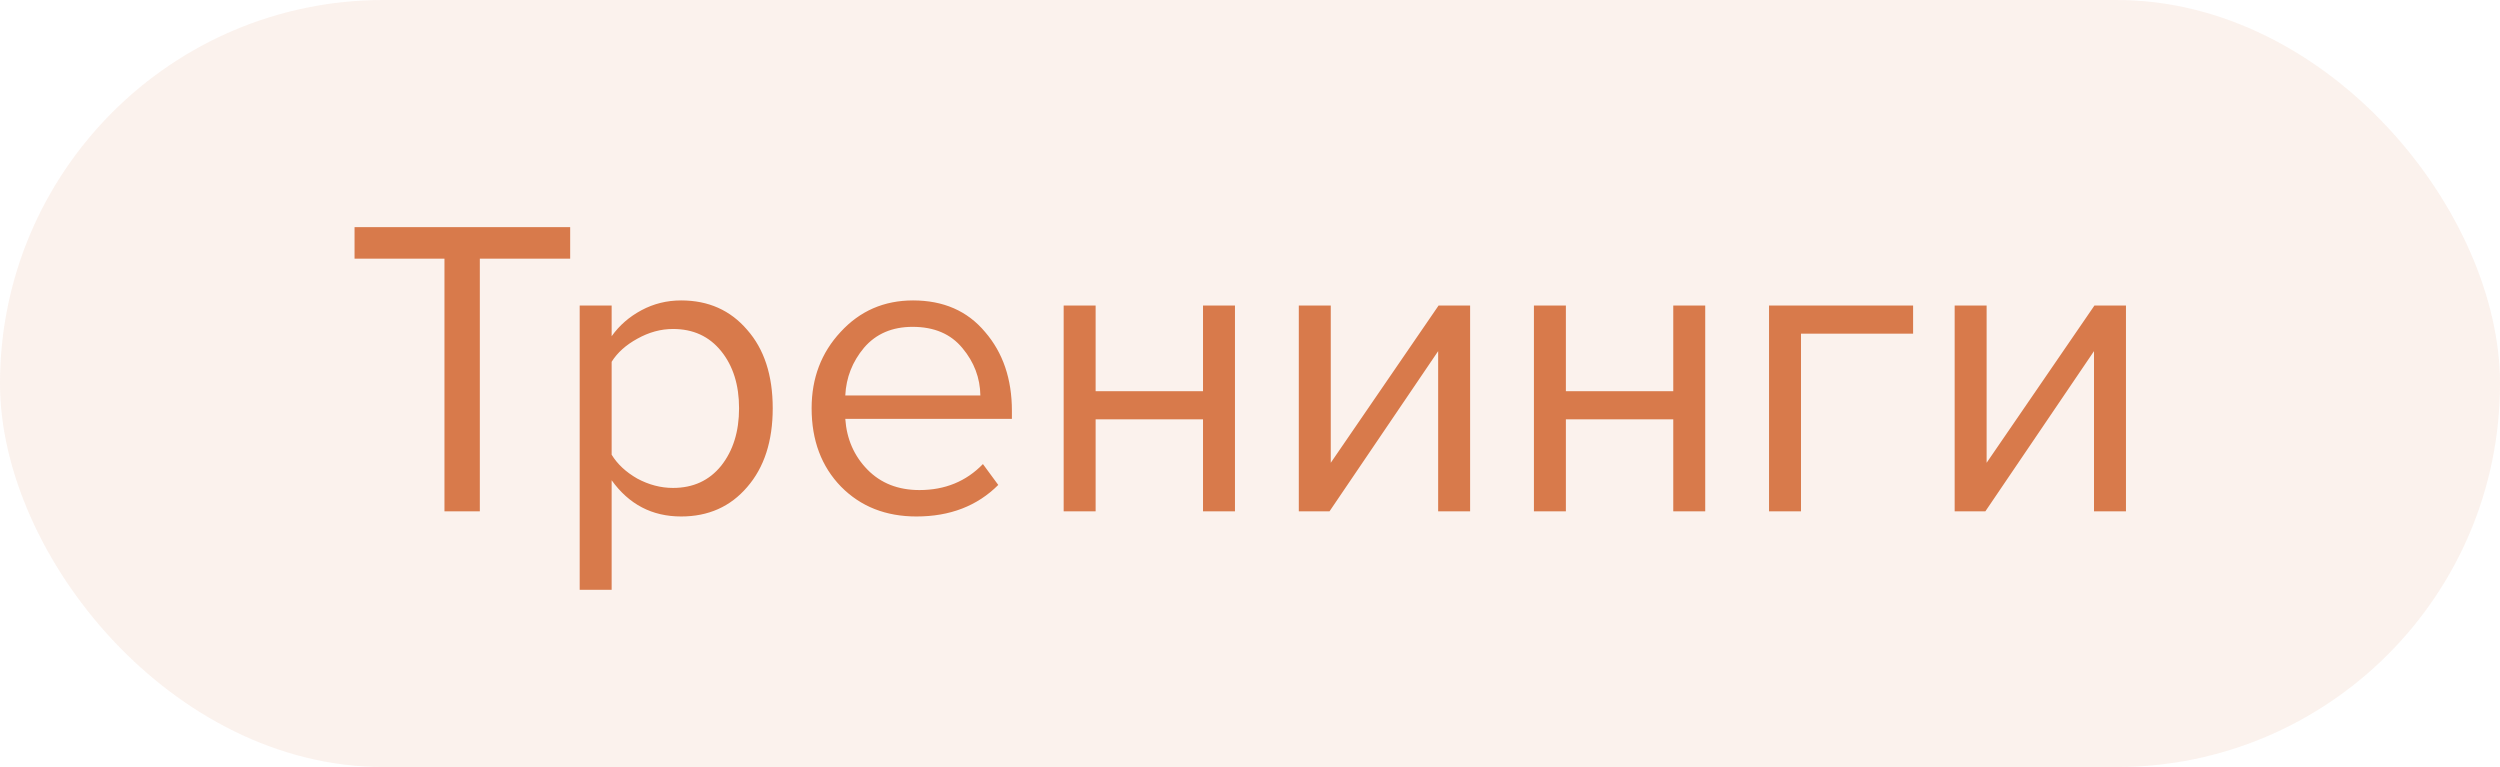 <?xml version="1.0" encoding="UTF-8"?> <svg xmlns="http://www.w3.org/2000/svg" width="88" height="27" viewBox="0 0 88 27" fill="none"><rect width="88" height="27" rx="13.5" fill="#D87A4B" fill-opacity="0.1"></rect><path d="M16.89 18H15.645V9.105H12.48V7.995H20.07V9.105H16.89V18ZM23.975 18.18C22.955 18.18 22.14 17.755 21.53 16.905V20.76H20.405V10.755H21.53V11.835C21.8 11.455 22.15 11.15 22.58 10.92C23.01 10.69 23.475 10.575 23.975 10.575C24.935 10.575 25.71 10.92 26.3 11.61C26.9 12.29 27.2 13.21 27.2 14.37C27.2 15.53 26.9 16.455 26.3 17.145C25.71 17.835 24.935 18.18 23.975 18.18ZM23.69 17.175C24.4 17.175 24.965 16.915 25.385 16.395C25.805 15.865 26.015 15.19 26.015 14.37C26.015 13.55 25.805 12.88 25.385 12.36C24.965 11.84 24.4 11.58 23.69 11.58C23.26 11.58 22.84 11.695 22.43 11.925C22.03 12.145 21.73 12.415 21.53 12.735V16.005C21.73 16.335 22.03 16.615 22.43 16.845C22.84 17.065 23.26 17.175 23.69 17.175ZM32.259 18.18C31.179 18.18 30.294 17.83 29.604 17.13C28.914 16.42 28.569 15.5 28.569 14.37C28.569 13.31 28.909 12.415 29.589 11.685C30.269 10.945 31.119 10.575 32.139 10.575C33.209 10.575 34.054 10.945 34.674 11.685C35.304 12.415 35.619 13.34 35.619 14.46V14.745H29.754C29.804 15.455 30.064 16.05 30.534 16.53C31.004 17.01 31.614 17.25 32.364 17.25C33.264 17.25 34.009 16.945 34.599 16.335L35.139 17.07C34.399 17.81 33.439 18.18 32.259 18.18ZM34.509 13.92C34.499 13.3 34.289 12.745 33.879 12.255C33.469 11.755 32.884 11.505 32.124 11.505C31.404 11.505 30.834 11.75 30.414 12.24C30.004 12.73 29.784 13.29 29.754 13.92H34.509ZM38.566 18H37.441V10.755H38.566V13.77H42.346V10.755H43.471V18H42.346V14.76H38.566V18ZM46.798 18H45.718V10.755H46.843V16.29L50.638 10.755H51.748V18H50.623V12.36L46.798 18ZM55.119 18H53.994V10.755H55.119V13.77H58.899V10.755H60.024V18H58.899V14.76H55.119V18ZM67.341 10.755V11.745H63.395V18H62.27V10.755H67.341ZM69.884 18H68.804V10.755H69.929V16.29L73.724 10.755H74.834V18H73.709V12.36L69.884 18Z" fill="#D87A4B"></path></svg> 